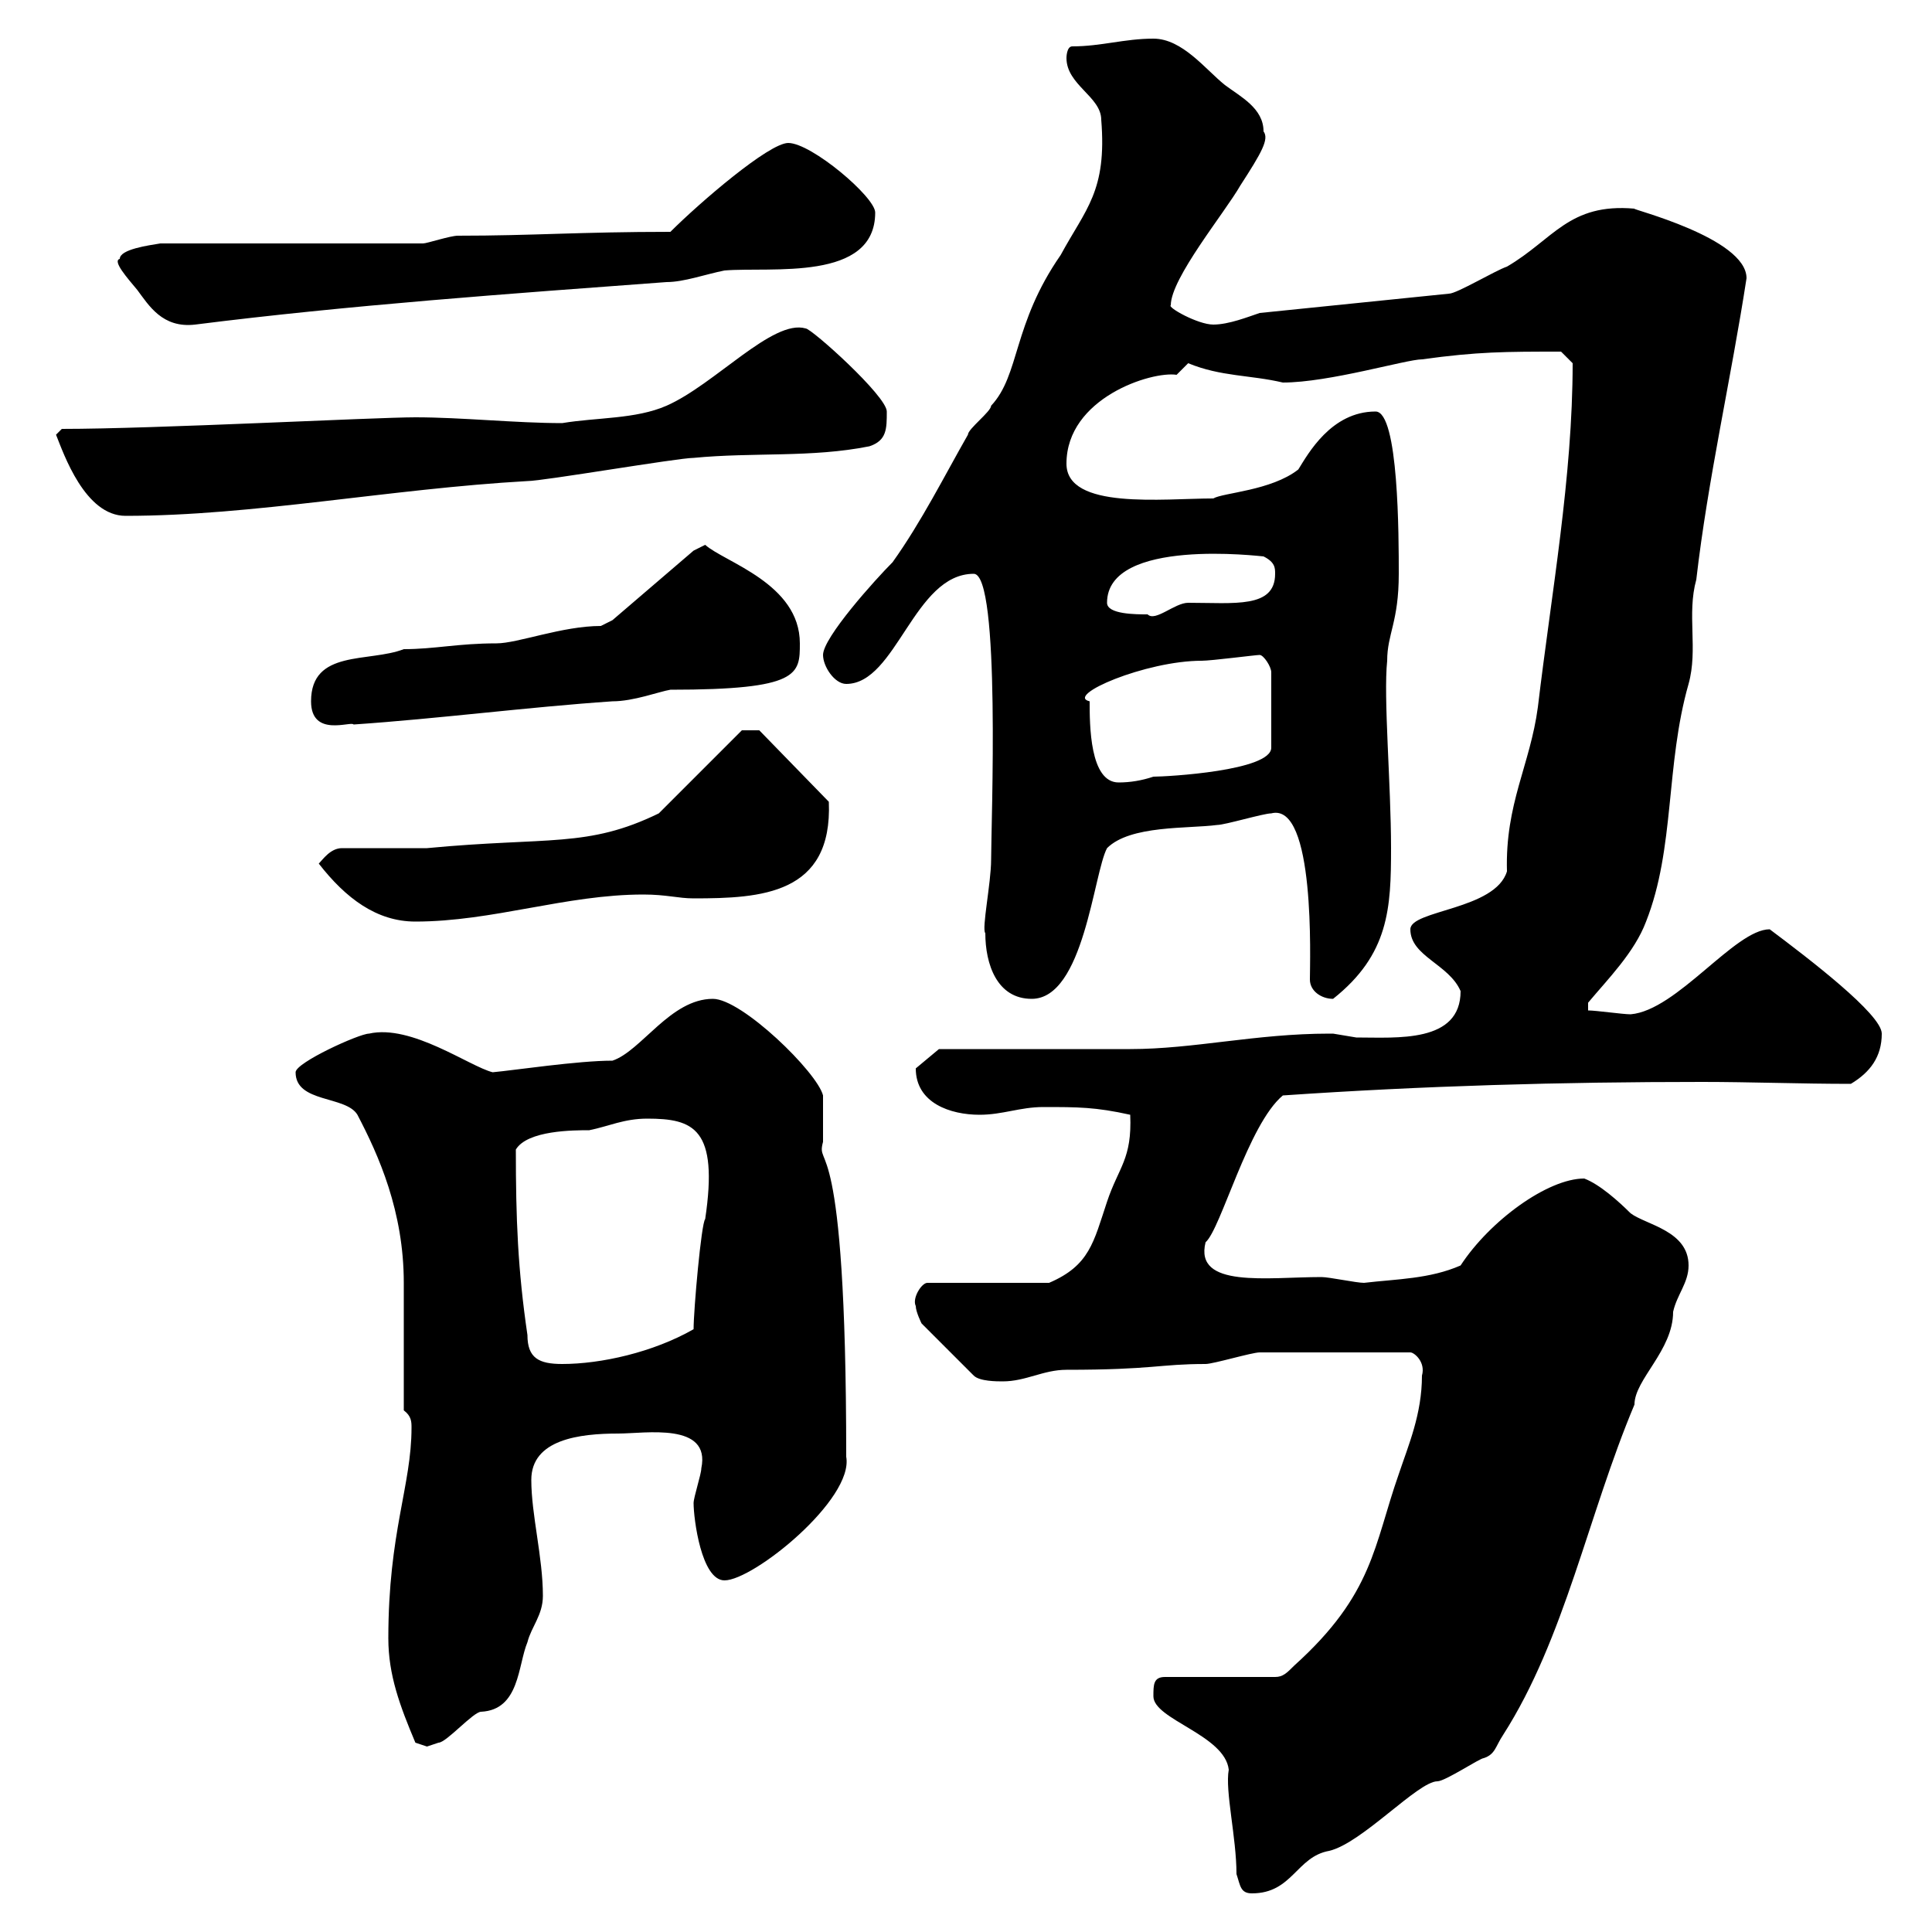 <svg xmlns="http://www.w3.org/2000/svg" xmlns:xlink="http://www.w3.org/1999/xlink" width="300" height="300"><path d="M192 291C192.60 292.80 192.60 294 194.40 294C200.70 294 201.30 288.30 206.40 287.40C211.50 286.20 220.20 276.60 223.20 276.60C224.40 276.60 229.80 273 230.40 273C232.20 272.40 232.20 271.20 233.40 269.40C243 254.40 246.60 235.20 253.80 218.10C253.80 214.20 259.80 209.70 259.80 203.70C260.40 201 262.20 199.20 262.20 196.50C262.20 191.10 255.60 190.20 253.20 188.40C251.40 186.60 248.40 183.90 246 183C240.30 183 231.30 189.60 226.80 196.50C222 198.60 216.90 198.60 211.80 199.20C210.60 199.20 206.40 198.30 205.20 198.30C196.80 198.30 185.40 200.10 187.20 192.90C189.60 190.80 193.80 174.60 199.20 170.10C221.10 168.60 242.40 168 264.30 168C271.80 168 279.60 168.30 287.40 168.30C290.40 166.50 292.20 164.10 292.20 160.50C292.20 157.50 280.80 148.80 274.80 144.30C269.40 144.30 260.40 156.90 253.20 157.50C252 157.50 247.80 156.90 246.60 156.90L246.60 155.70C249.60 152.10 253.80 147.90 255.60 143.10C260.10 131.70 258.60 118.80 262.20 106.20C263.70 100.80 261.90 95.40 263.40 90C265.20 74.40 268.80 58.80 271.20 43.20C271.20 36.90 252.90 32.40 253.80 32.40C243.60 31.50 241.20 37.20 234 41.40C232.20 42 226.20 45.60 225 45.60L195.60 48.60C193.80 49.20 190.80 50.40 188.40 50.40C186 50.40 181.20 47.70 181.80 47.40C181.80 43.20 190.20 33 192.60 28.80C195.90 23.70 197.10 21.60 196.20 20.40C196.20 16.80 192.60 15 190.20 13.20C187.20 10.80 183.60 6 179.10 6C174.60 6 171 7.20 166.50 7.20C165.60 7.20 165.60 9 165.60 9C165.60 13.20 171 15 171 18.60C171.90 29.70 168.60 32.40 164.70 39.60C157.20 50.40 158.40 58.20 153.90 63C153.90 63.90 150.30 66.60 150.30 67.50C146.70 73.80 143.10 81 138.60 87.30C135.90 90 127.80 99 127.80 101.70C127.80 103.50 129.60 106.20 131.40 106.20C139.20 106.20 141.90 89.10 151.20 89.10C155.40 89.10 153.90 128.10 153.90 133.50C153.90 137.10 152.40 144.30 153 144.90C153 149.70 154.80 155.10 160.20 155.10C168.30 155.10 169.80 135.60 171.90 131.70C175.50 128.10 184.50 128.70 189 128.10C190.20 128.10 196.20 126.30 197.40 126.30C204.30 124.50 203.40 149.40 203.40 152.10C203.40 153.90 205.20 155.10 207 155.10C215.70 148.20 216 141 216 131.70C216 121.80 214.80 108.30 215.40 102.60C215.40 98.40 217.20 96.60 217.20 89.10C217.20 83.40 217.20 63.90 213.60 63.90C206.70 63.90 203.10 70.50 201.60 72.90C197.40 76.20 189.90 76.50 188.40 77.40C180.60 77.40 165.60 79.20 165.60 72C165.60 61.80 178.80 57.60 182.70 58.20C182.70 58.20 184.50 56.40 184.50 56.40C189.60 58.50 194.10 58.20 199.20 59.40C206.40 59.40 218.40 55.80 220.80 55.80C229.50 54.60 233.70 54.60 242.40 54.60L244.20 56.40C244.20 74.10 240.90 92.10 238.80 109.80C237.60 118.80 233.70 124.80 234 135.30C232.20 141.30 219 141.30 219 144.30C219 148.50 225 149.70 226.80 153.90C226.80 162 216.90 161.10 210.60 161.10C210.60 161.10 207 160.50 207 160.50C206.40 160.50 206.40 160.50 206.40 160.50C195 160.50 185.40 162.90 175.50 162.90C171 162.90 150.30 162.90 145.80 162.90L142.20 165.90C142.20 171.30 147.60 173.10 152.10 173.10C155.70 173.10 158.40 171.90 162 171.90C167.40 171.90 170.10 171.90 175.50 173.10C175.80 180 173.70 181.20 171.90 186.60C169.80 192.90 169.20 196.50 162.90 199.20L144 199.20C143.10 199.20 141.60 201.60 142.20 202.80C142.20 203.70 143.10 205.50 143.10 205.50L151.20 213.60C152.10 214.50 154.80 214.50 155.70 214.50C159.30 214.50 162 212.70 165.60 212.70C179.10 212.70 180 211.80 187.20 211.80C188.40 211.80 194.40 210 195.60 210L219 210C219.60 210 221.40 211.50 220.80 213.60C220.80 219.60 218.70 224.40 217.20 228.90C213.30 240 213.30 247.50 201 258.60C199.80 259.80 199.20 260.40 198 260.40L180.90 260.40C179.10 260.40 179.10 261.60 179.10 263.40C179.10 267 190.20 269.40 190.80 274.80C190.20 278.10 192 285.30 192 291ZM60.30 254.40C60.30 260.10 62.10 264.90 64.50 270.60C64.50 270.60 66.30 271.20 66.30 271.20C66.30 271.20 68.10 270.60 68.10 270.60C69.30 270.60 73.50 265.80 74.70 265.80C80.70 265.50 80.40 258.60 81.90 255C82.50 252.60 84.30 250.80 84.30 247.80C84.30 241.80 82.50 235.20 82.50 229.80C82.50 223.50 90 222.60 96 222.60C100.20 222.60 110.40 220.80 108.90 228C108.90 228.90 107.70 232.50 107.70 233.40C107.70 235.80 108.90 245.40 112.50 245.40C117 245.40 132.60 232.80 131.40 226.20C131.40 174 126.60 181.80 127.80 177.30C127.80 176.70 127.80 171.30 127.80 170.10C126.90 166.50 115.20 155.10 110.70 155.10C104.10 155.10 99.60 163.20 95.10 164.70C89.70 164.70 79.80 166.20 76.50 166.50C72.90 165.60 63.90 159 57.30 160.50C55.80 160.50 45.90 165 45.90 166.50C45.90 171.30 53.70 170.10 55.50 173.10C58.80 179.40 62.70 188.10 62.70 199.20L62.70 219C63.90 219.90 63.90 220.80 63.90 221.70C63.90 230.70 60.30 237.90 60.30 254.40ZM81.90 207.30C80.40 197.10 80.10 189.30 80.10 178.50C81.90 175.50 89.10 175.50 91.50 175.50C94.50 174.90 96.90 173.70 100.50 173.70C107.70 173.70 111.60 175.20 109.50 189.30C108.90 189.90 107.70 203.40 107.70 206.40C101.40 210 93.30 211.80 87.30 211.80C83.70 211.80 81.90 210.90 81.90 207.30ZM49.50 134.10C53.70 139.50 58.50 143.10 64.50 143.10C76.50 143.10 87.90 138.90 99.90 138.90C103.50 138.90 105.30 139.50 107.70 139.50C118.20 139.50 129.30 138.90 128.70 124.50L117.90 113.40L115.20 113.40L102.30 126.30C91.20 131.70 85.20 129.90 66.30 131.70C64.50 131.70 54.90 131.70 53.10 131.70C51.30 131.70 50.10 133.50 49.50 134.10ZM169.20 108.90C165.30 108 177.90 102.60 186.60 102.60C188.10 102.60 195 101.70 195.60 101.70C196.20 101.70 197.40 103.50 197.40 104.40L197.40 116.10C197.40 119.70 181.20 120.60 179.10 120.60C177.30 121.20 175.50 121.50 173.70 121.50C169.20 121.50 169.20 112.50 169.20 108.90ZM48.30 108.90C48.30 114.60 54.60 111.90 54.90 112.50C68.10 111.60 81.90 109.80 95.10 108.90C98.40 108.90 102.30 107.40 104.10 107.10C124.20 107.10 124.20 104.70 124.20 99.90C124.20 90.60 112.50 87.30 109.50 84.60C109.50 84.60 107.70 85.50 107.70 85.50L95.10 96.30C95.10 96.30 93.30 97.20 93.30 97.20C87.30 97.20 80.40 99.90 77.10 99.90C71.10 99.90 67.50 100.80 62.70 100.80C57.30 102.90 48.30 100.80 48.30 108.90ZM171.90 93.60C171.90 83.40 195.90 86.40 196.20 86.40C198 87.30 198 88.20 198 89.10C198 94.50 191.70 93.60 184.50 93.60C182.40 93.60 179.40 96.60 178.20 95.40C176.40 95.40 171.90 95.40 171.90 93.60ZM8.70 67.50C9.90 70.50 13.20 80.10 19.50 80.10C39.30 80.10 60.60 75.90 81.90 74.70C84.30 74.70 105.30 71.10 107.70 71.10C117 70.20 126 71.10 135 69.30C137.70 68.40 137.70 66.60 137.70 63.90C137.70 61.50 126 51 125.10 51C120 49.50 111 59.70 103.50 63C98.70 65.10 92.70 64.80 87.30 65.70C80.10 65.70 71.70 64.80 64.50 64.80C58.20 64.80 24 66.60 9.60 66.60ZM18.60 40.20C17.40 40.50 19.80 43.20 21.30 45C23.10 47.40 25.20 51 30.30 50.40C54 47.40 79.20 45.60 103.50 43.80C106.20 43.80 109.50 42.60 112.50 42C119.70 41.40 135.90 43.80 135.90 33C135.90 30.60 126 22.20 122.40 22.20C119.40 22.20 108.60 31.50 104.10 36C90 36 82.80 36.60 71.10 36.60C69.90 36.60 66.30 37.80 65.70 37.80L24.90 37.80C23.10 38.10 18.60 38.70 18.60 40.20Z"/></svg>
